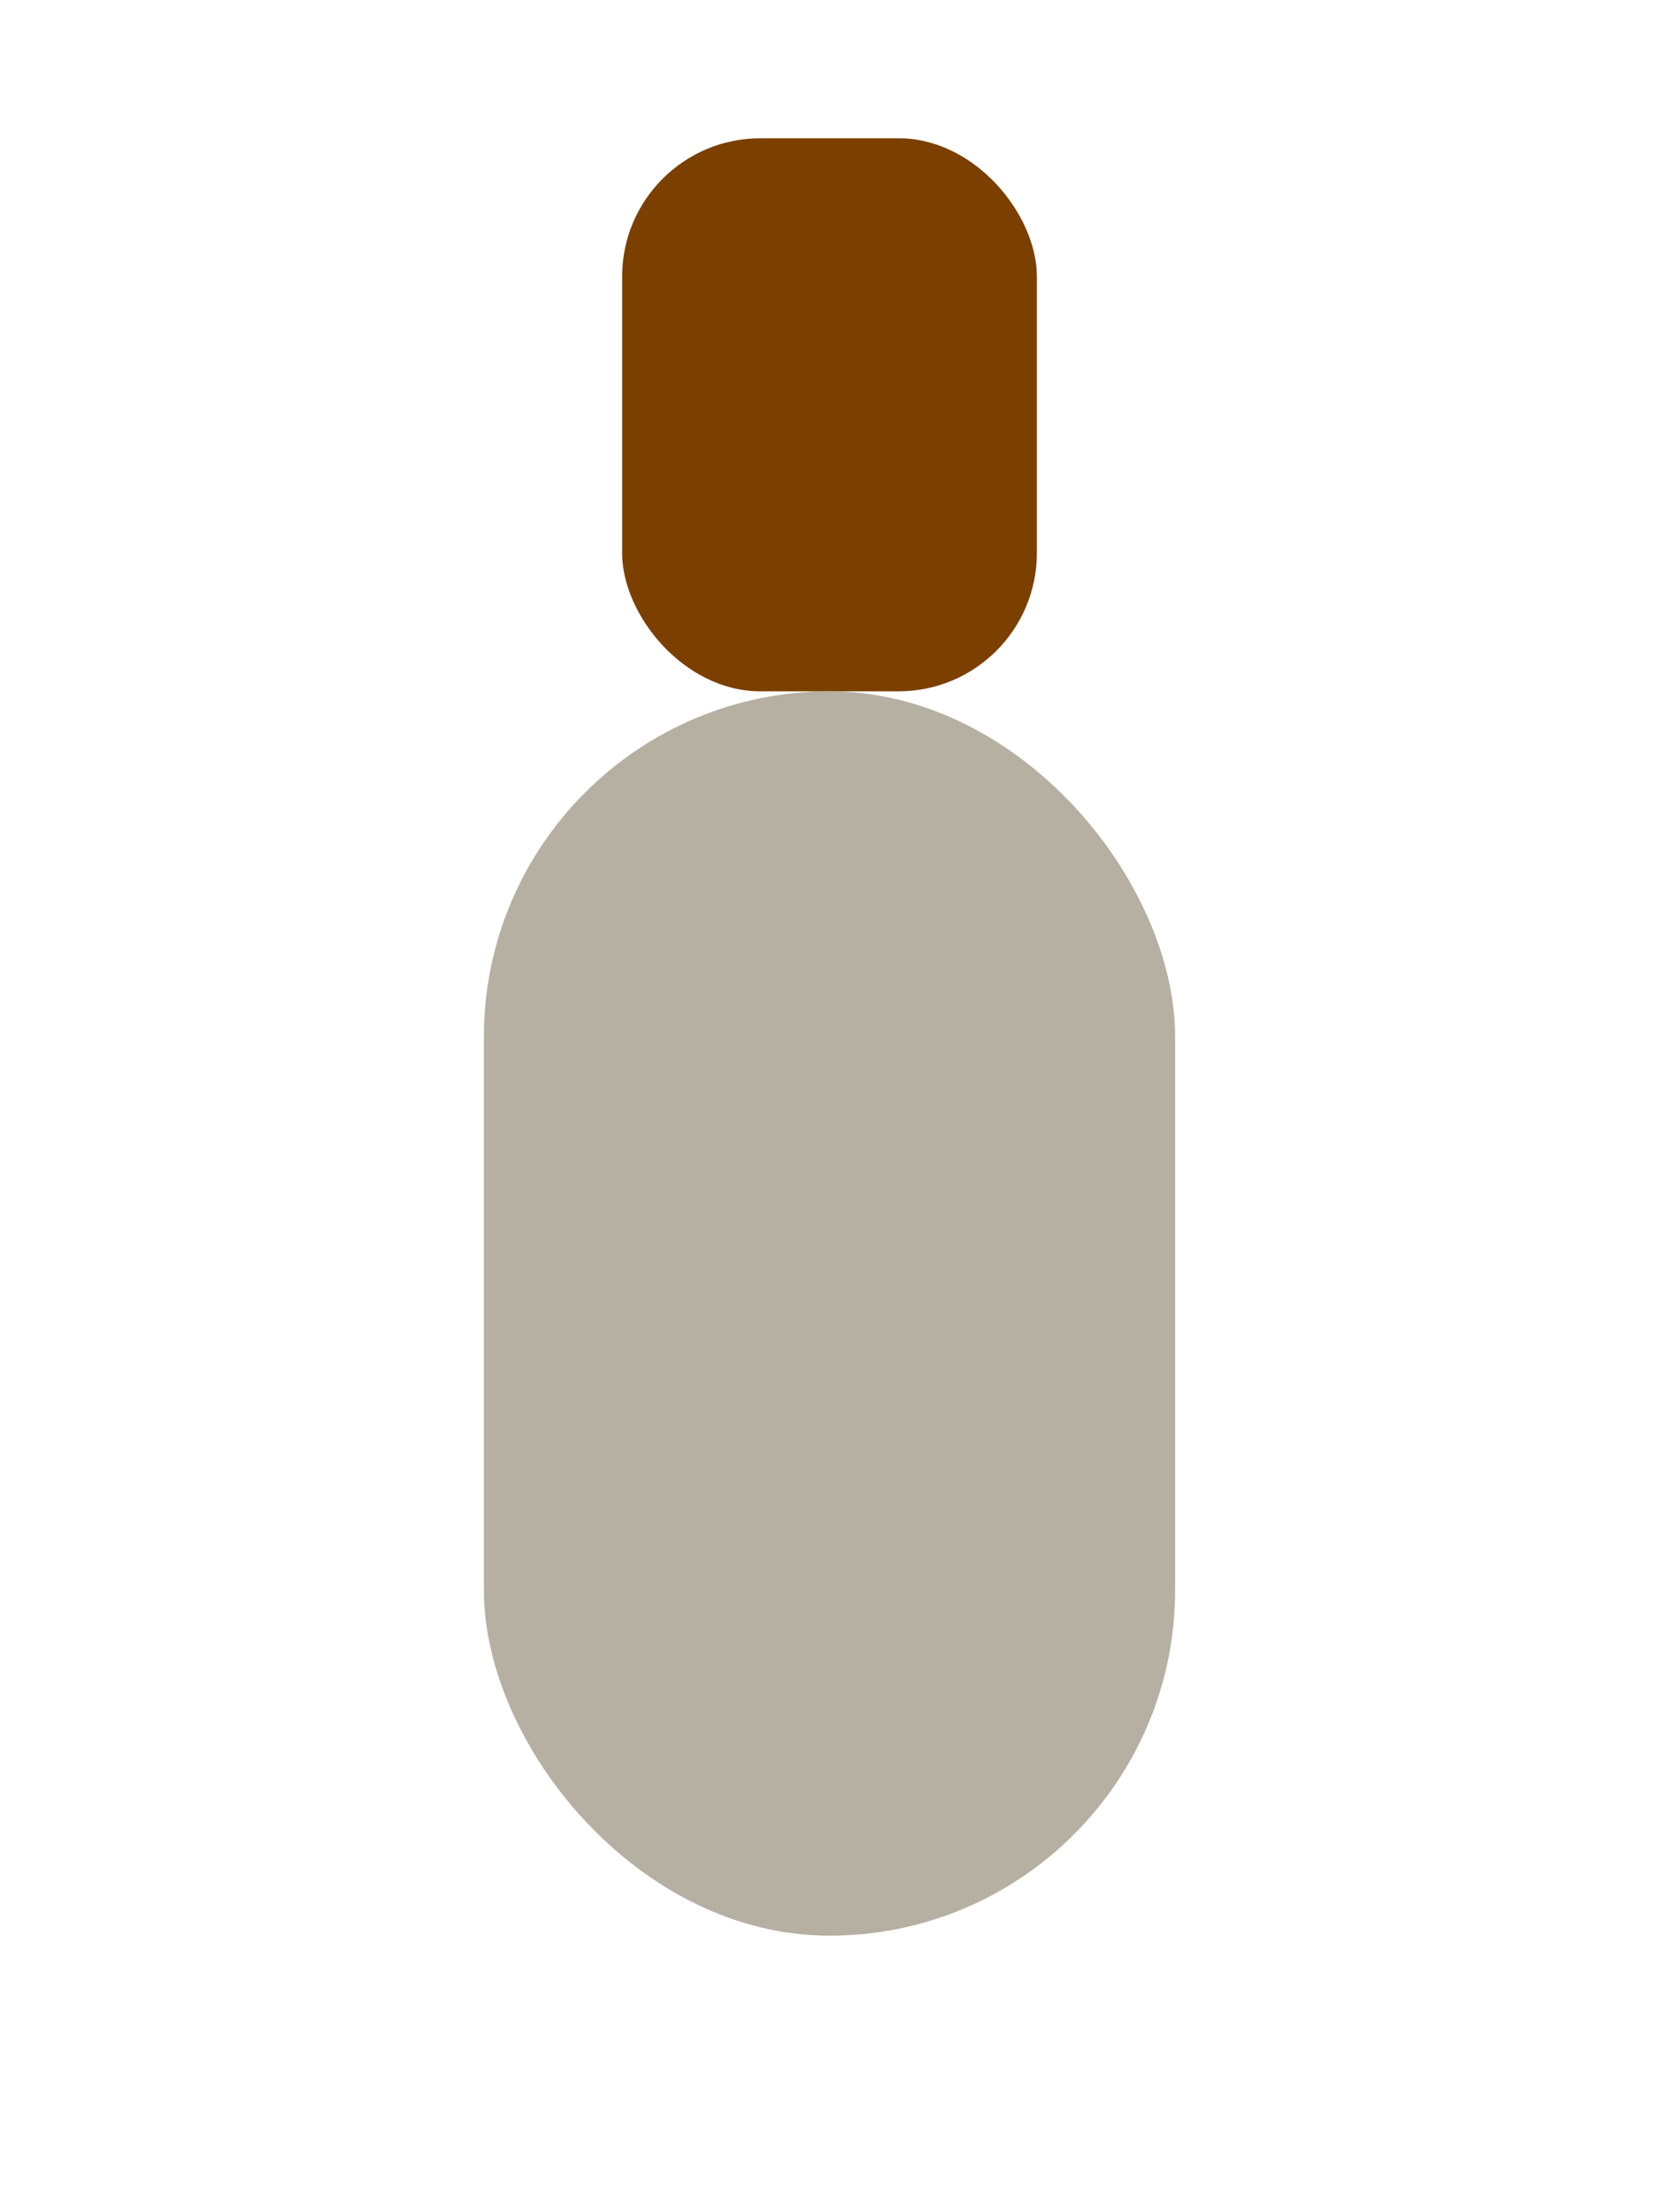 <?xml version="1.0" encoding="UTF-8"?>
<svg xmlns="http://www.w3.org/2000/svg" width="24" height="32" viewBox="0 0 24 32"><rect x="9" y="2" width="6" height="8" rx="2" fill="#7B3F00"/><rect x="7" y="10" width="10" height="18" rx="5" fill="#B5B0A1"/></svg>
